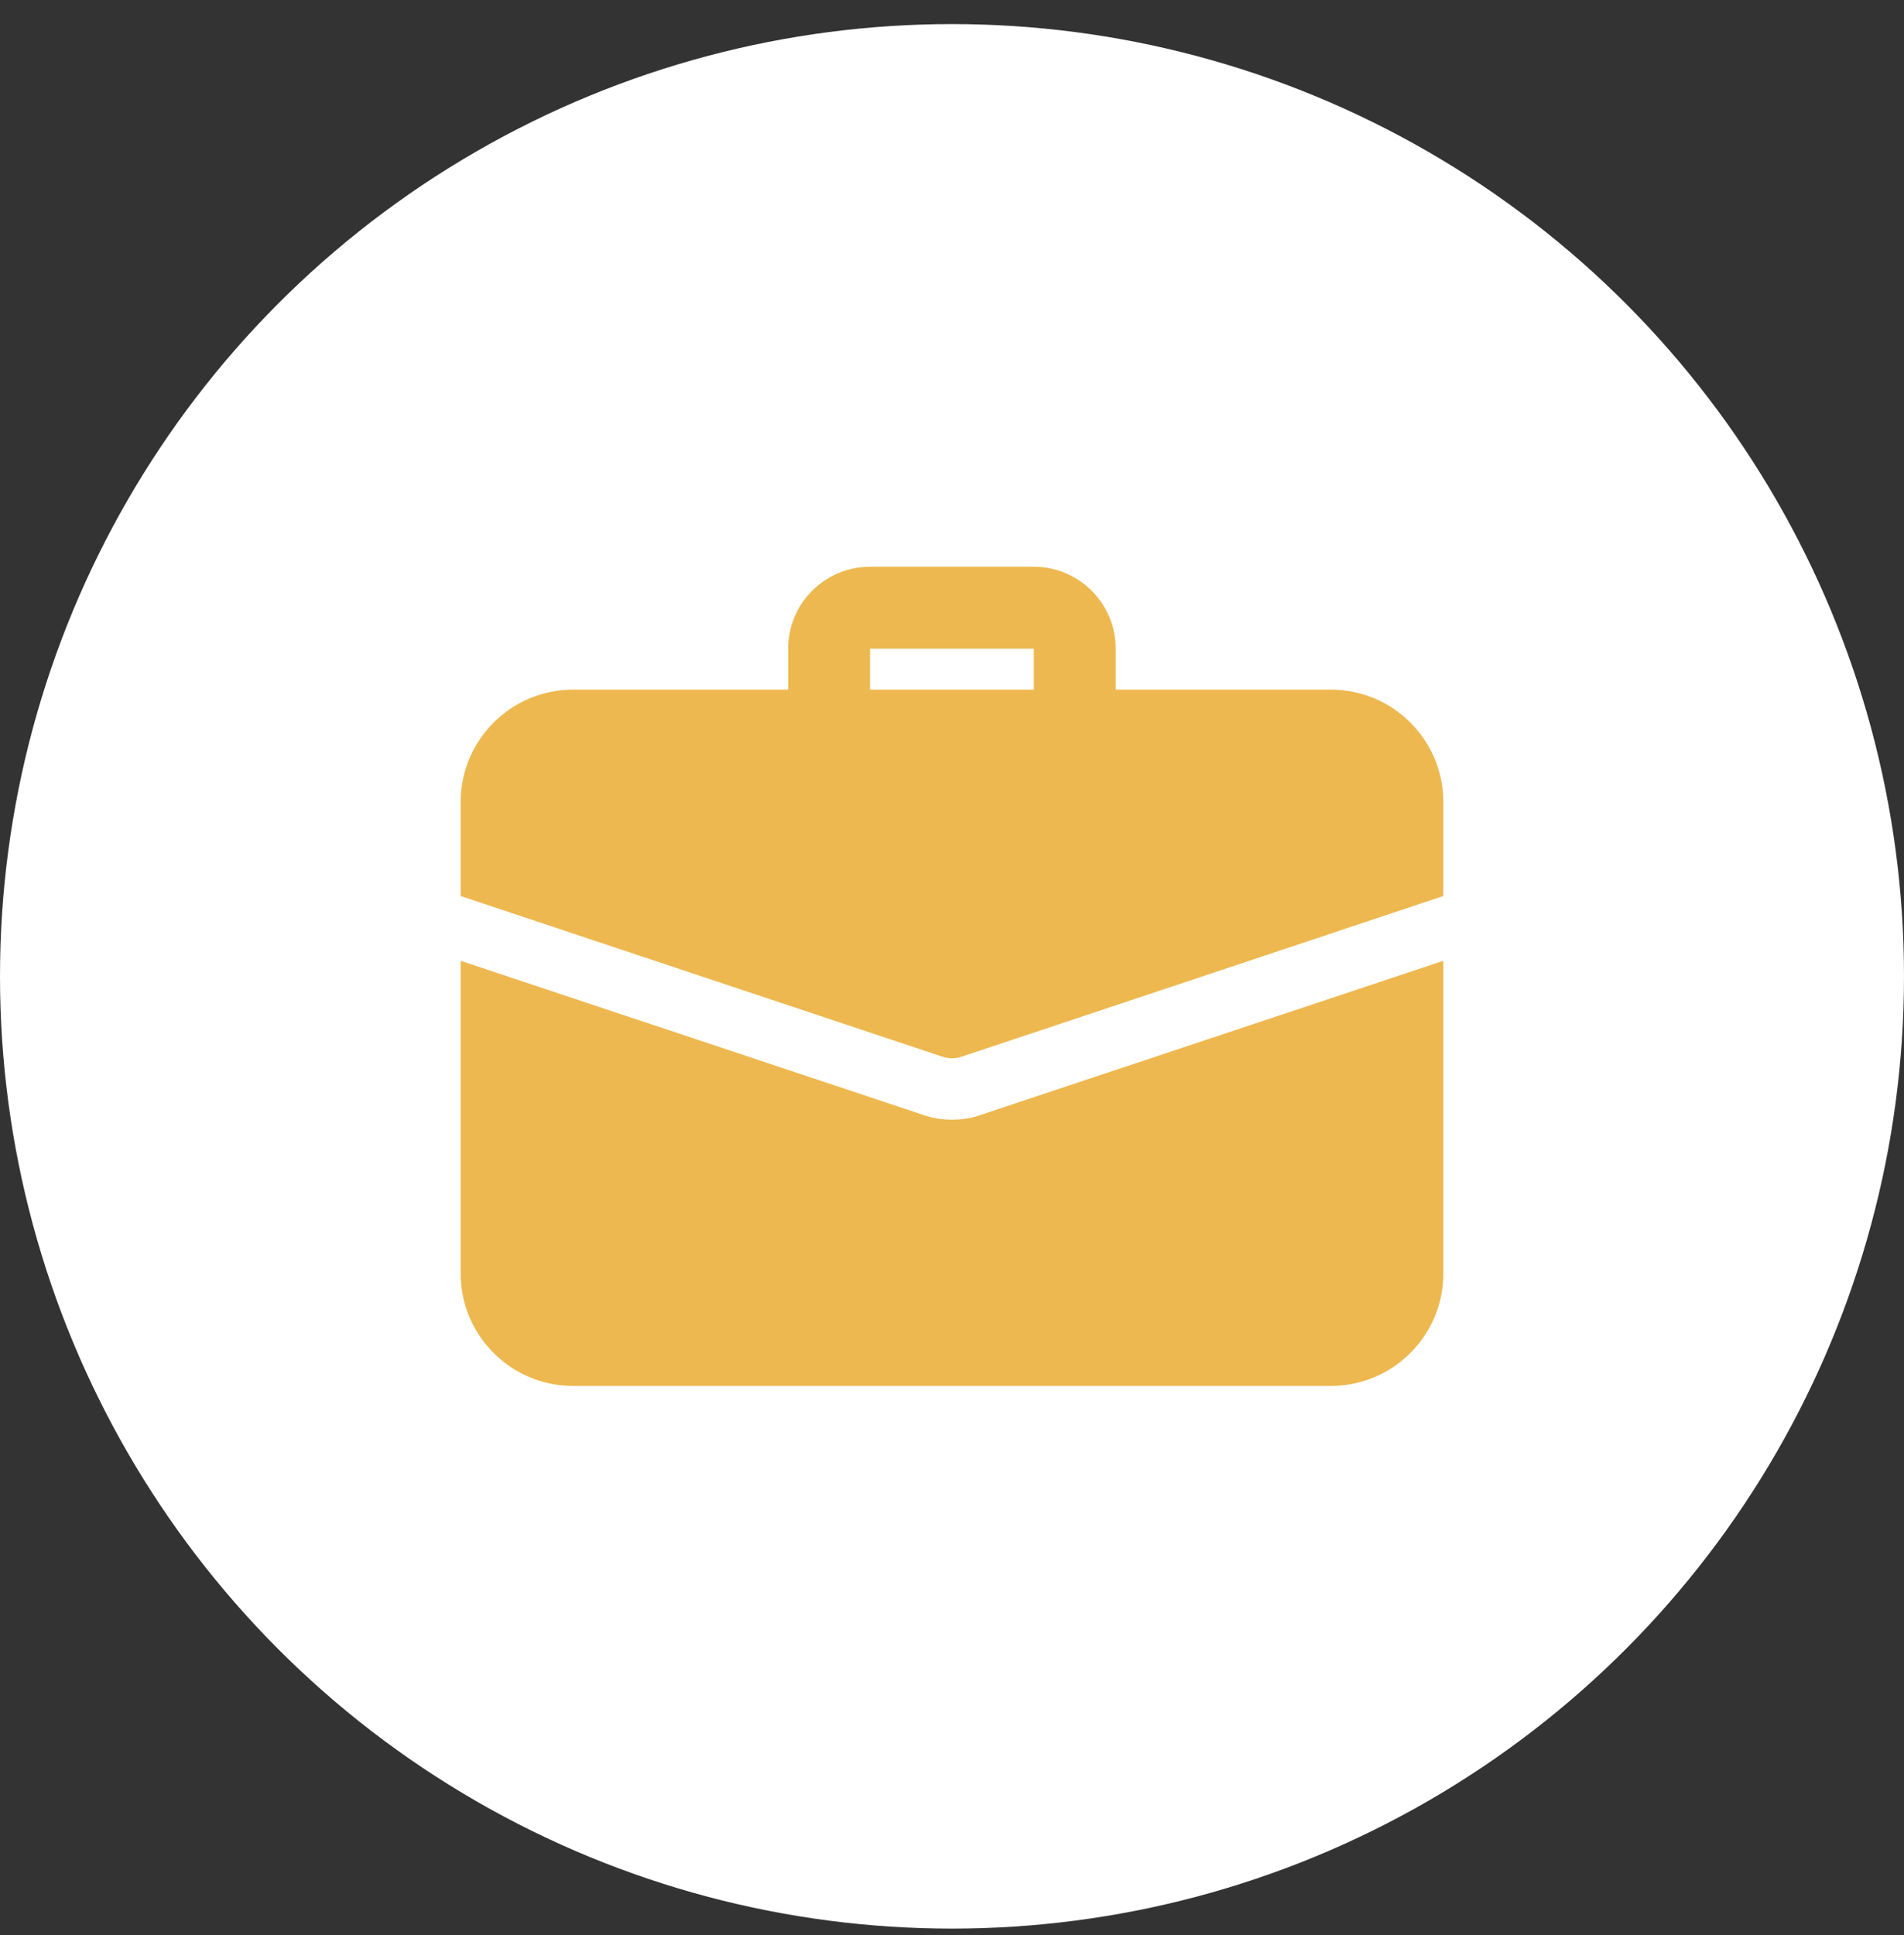 <svg width="62" height="63" viewBox="0 0 62 63" fill="none" xmlns="http://www.w3.org/2000/svg">
<rect x="0" y="0" width="62" height="63" fill="#333333" stroke="none"/>
<circle cx="31" cy="31.784" r="31" fill="white"/>
<path d="M34.997 24.45C34.261 24.45 33.664 23.853 33.664 23.117V21.117H28.331V23.117C28.331 23.853 27.733 24.45 26.997 24.45C26.261 24.45 25.664 23.853 25.664 23.117V21.117C25.664 19.646 26.86 18.45 28.331 18.45H33.664C35.135 18.45 36.331 19.646 36.331 21.117V23.117C36.331 23.853 35.733 24.45 34.997 24.45Z" fill="#EDB84F"/>
<path d="M31.947 36.291C31.707 36.385 31.36 36.451 31 36.451C30.64 36.451 30.293 36.385 29.973 36.265L15 31.278V41.451C15 43.478 16.64 45.118 18.667 45.118H43.333C45.36 45.118 47 43.478 47 41.451V31.278L31.947 36.291Z" fill="#EDB84F"/>
<path d="M47 26.117V29.17L31.32 34.397C31.213 34.437 31.107 34.45 31 34.45C30.893 34.45 30.787 34.437 30.68 34.397L15 29.17V26.117C15 24.09 16.64 22.45 18.667 22.45H43.333C45.36 22.45 47 24.09 47 26.117Z" fill="#EDB84F"/>
</svg>
